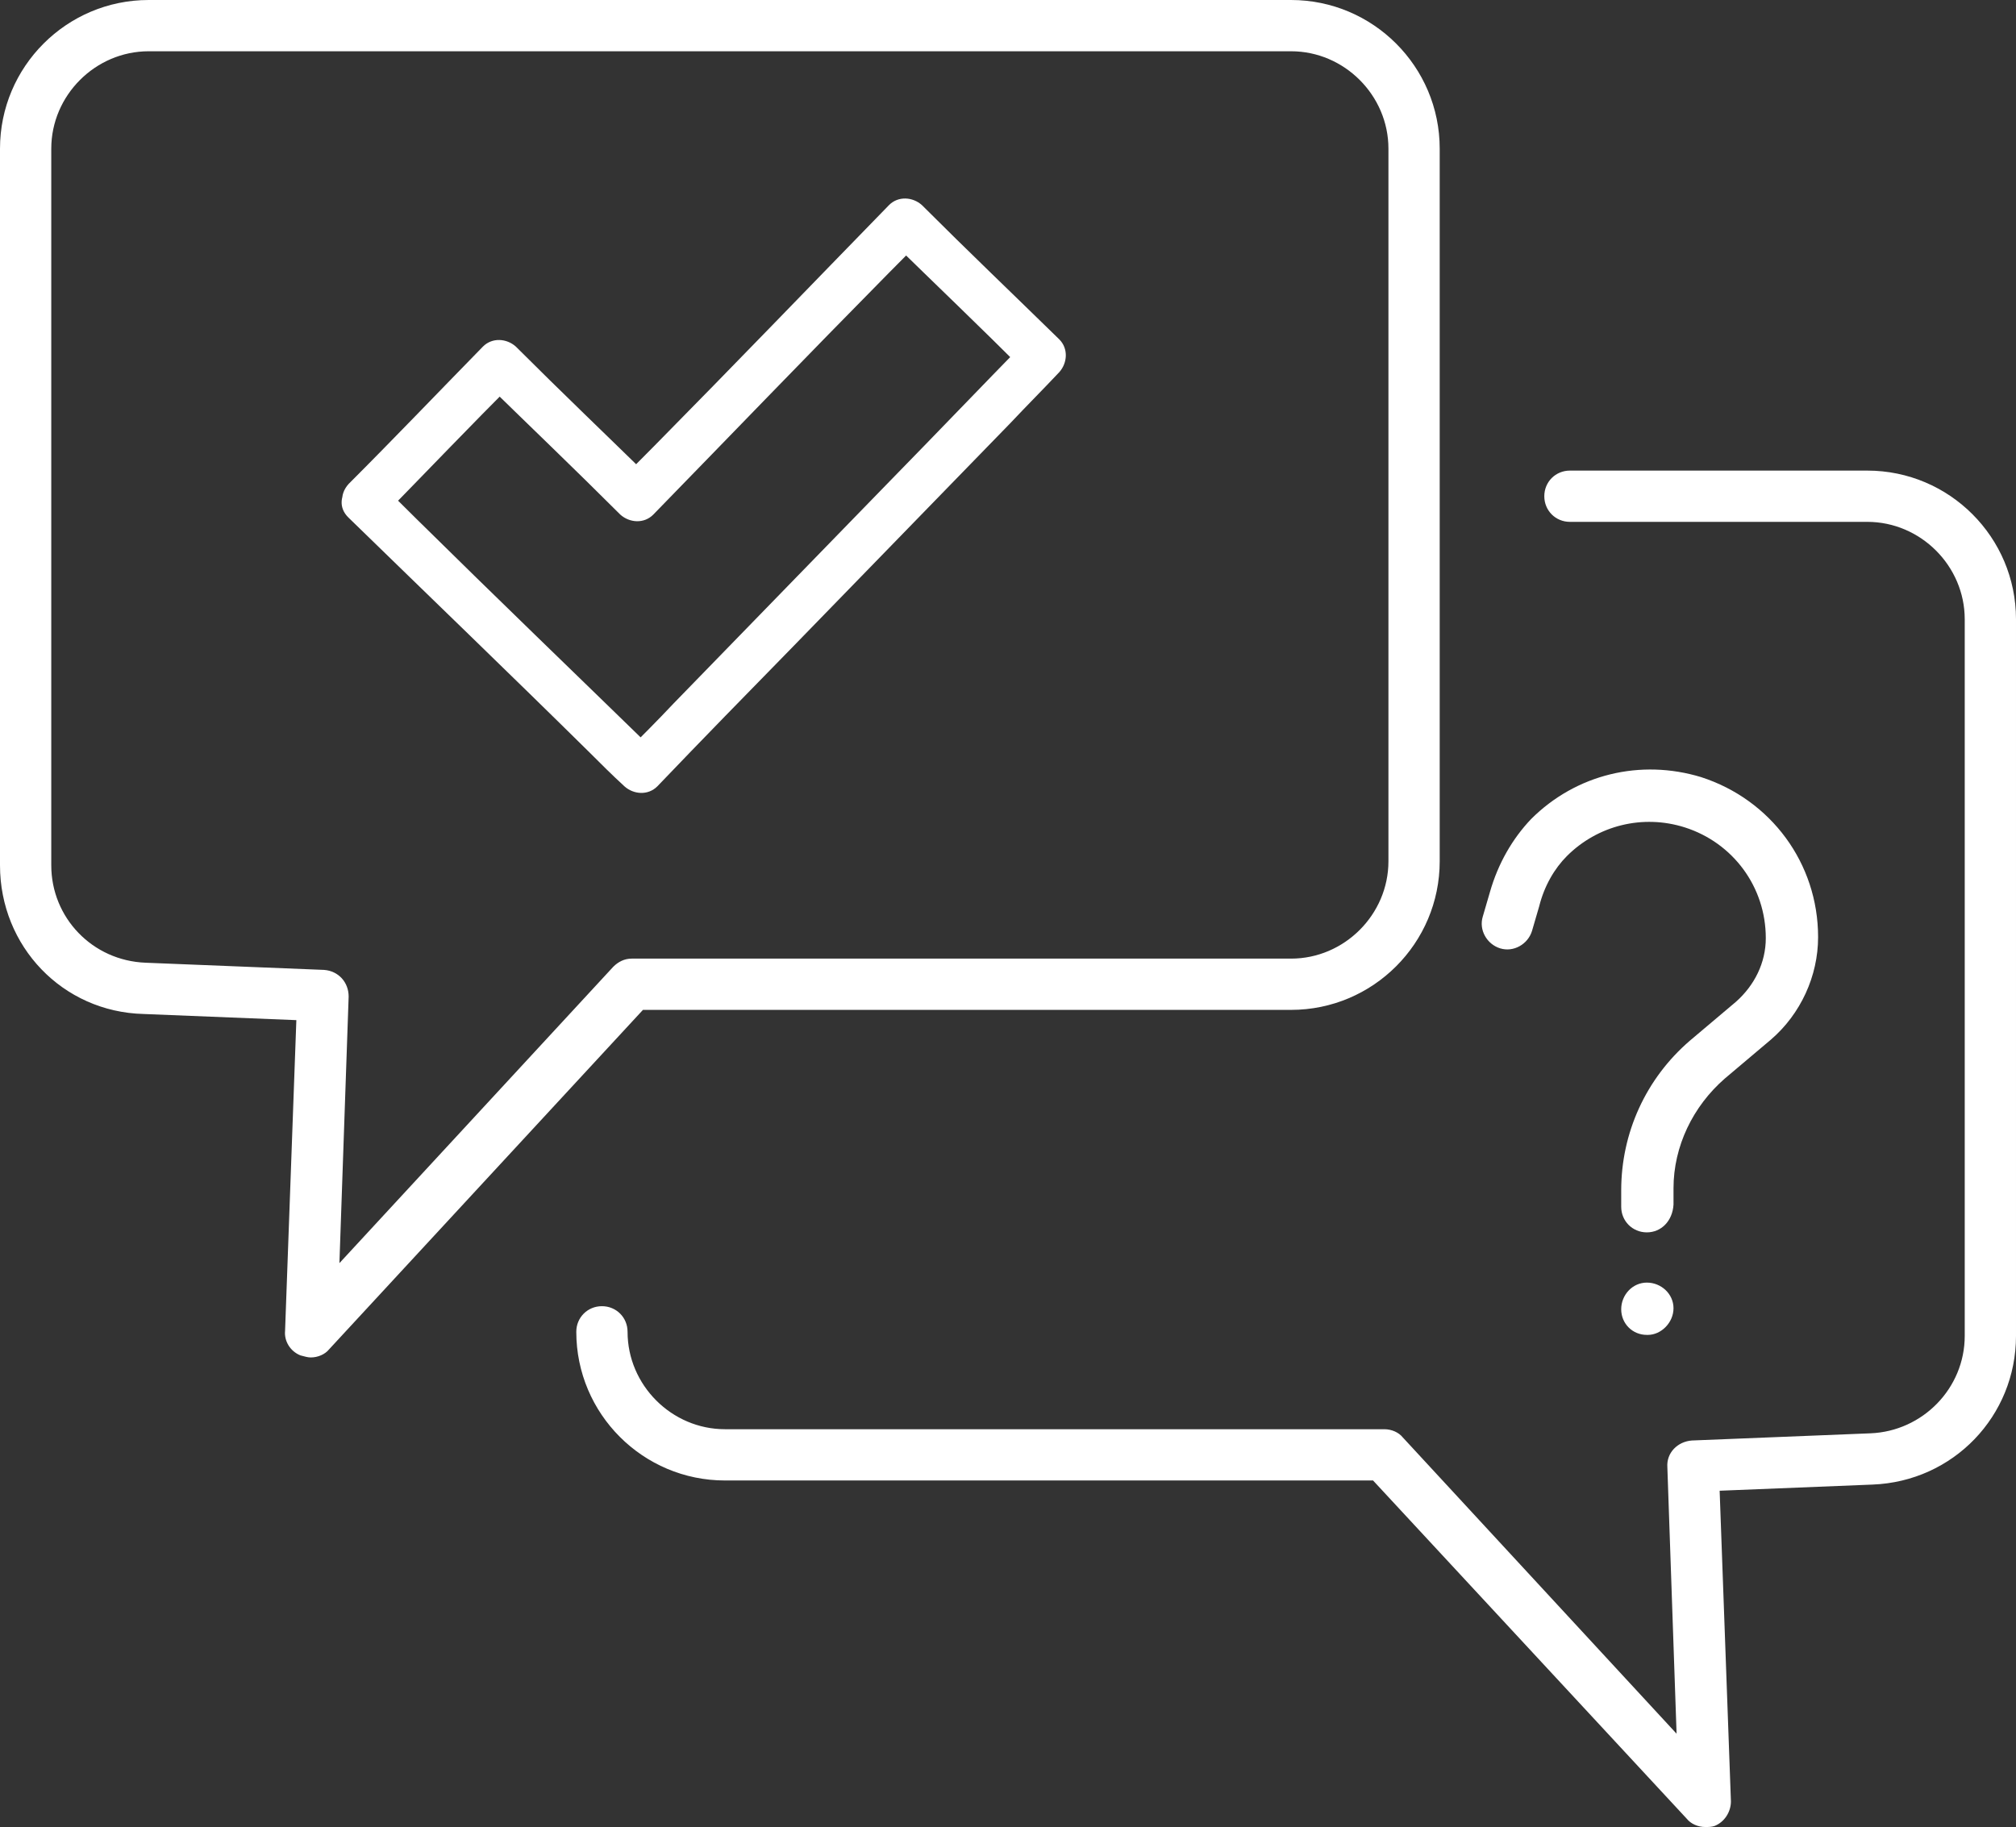 <?xml version="1.0" encoding="utf-8"?>
<!-- Generator: Adobe Illustrator 28.1.0, SVG Export Plug-In . SVG Version: 6.00 Build 0)  -->
<svg version="1.1" id="Ebene_2_00000084527427271750281100000012294213789716394892_"
	 xmlns="http://www.w3.org/2000/svg" xmlns:xlink="http://www.w3.org/1999/xlink" x="0px" y="0px" viewBox="0 0 196.6 178.2"
	 style="enable-background:new 0 0 196.6 178.2;" xml:space="preserve">
<rect x="0" y="0" width="196.6" height="178.2" fill="#333333" stroke="none"/>
<style type="text/css">
	.st0{fill:#FFFFFF;}
</style>
<g id="Ebene_1-2">
	<g>
		<path class="st0" d="M37.2,50.5c4.4-4.5,8.7-9,13.1-13.4h-3.2c4.5,4.4,9,8.7,13.4,13.1c0.9,0.8,2.3,0.9,3.2,0
			c7.6-7.8,15.2-15.7,22.9-23.5c1.1-1.1,2.2-2.2,3.3-3.4h-3.2c4.5,4.4,9,8.7,13.4,13.1v-3.2c-4.4,4.5-8.8,9.1-13.3,13.7
			c-7,7.2-14.1,14.5-21.1,21.7c-1.6,1.7-3.2,3.3-4.8,4.9h3.2c-7.8-7.6-15.7-15.2-23.5-22.9c-1.1-1.1-2.2-2.2-3.4-3.3
			c-2.1-2-5.3,1.2-3.2,3.2c7.8,7.6,15.7,15.2,23.5,22.9c1.1,1.1,2.2,2.2,3.4,3.3c0.9,0.8,2.3,0.9,3.2,0c4.4-4.6,8.8-9.1,13.3-13.7
			c7-7.2,14.1-14.5,21.1-21.7c1.6-1.7,3.2-3.3,4.8-5c0.8-0.9,0.9-2.3,0-3.2c-4.5-4.4-9-8.7-13.4-13.1c-0.9-0.8-2.3-0.9-3.2,0
			c-7.6,7.8-15.2,15.7-22.9,23.5c-1.1,1.1-2.2,2.2-3.3,3.4h3.2c-4.5-4.4-9-8.7-13.4-13.1c-0.9-0.8-2.3-0.9-3.2,0
			c-4.4,4.5-8.7,9-13.1,13.4C32,49.4,35.2,52.6,37.2,50.5z"/>
		<path class="st0" d="M30.3,132.4c-0.3,0-0.6-0.1-1-0.2c-1-0.4-1.6-1.4-1.5-2.4l1.1-30.3L14,98.9C6.1,98.7,0,92.3,0,84.4V14.5
			C0,6.5,6.5,0,14.5,0h111.4c8,0,14.5,6.5,14.5,14.5V84c0,8-6.5,14.5-14.5,14.5H62.7l-30.6,33.1C31.7,132.1,31,132.4,30.3,132.4
			L30.3,132.4z M14.5,5C9.3,5,5,9.3,5,14.5v69.9c0,5.1,4,9.3,9.2,9.5l17.4,0.7c1.4,0.1,2.4,1.2,2.4,2.6l-0.9,26l26.7-28.9
			c0.5-0.5,1.1-0.8,1.8-0.8h64.3c5.2,0,9.5-4.3,9.5-9.5V14.5c0-5.2-4.3-9.5-9.5-9.5H14.5z"/>
		<path class="st0" d="M166.3,178.2c-0.7,0-1.4-0.3-1.8-0.8l-30.6-33H70.7c-8,0-14.5-6.5-14.5-14.5c0-1.4,1.1-2.5,2.5-2.5
			s2.5,1.1,2.5,2.5c0,5.2,4.3,9.5,9.5,9.5H135c0.7,0,1.4,0.3,1.8,0.8l26.7,28.9l-0.9-26c-0.1-1.4,1-2.5,2.4-2.6l17.4-0.7
			c5.1-0.2,9.2-4.4,9.2-9.5V60.4c0-5.2-4.3-9.5-9.5-9.5h-29c-1.4,0-2.5-1.1-2.5-2.5s1.1-2.5,2.5-2.5h29c8,0,14.5,6.5,14.5,14.5v69.9
			c0,7.8-6.1,14.2-14,14.5l-14.9,0.6l1.1,30.3c0,1-0.6,2-1.6,2.4C166.9,178.2,166.6,178.2,166.3,178.2L166.3,178.2z"/>
		<g>
			<path class="st0" d="M160.6,120.2c-1.4,0-2.5-1.1-2.5-2.5v-1.6c0-5.6,2.4-10.9,6.7-14.6l4.5-3.8c1.8-1.6,2.9-3.8,2.9-6.2
				c0-5-3.2-9.3-7.9-10.8c-4.1-1.3-8.5-0.2-11.5,2.8c-1.2,1.2-2.2,2.9-2.7,4.9l-0.7,2.4c-0.4,1.3-1.8,2.1-3.1,1.7s-2.1-1.8-1.7-3.1
				l0.7-2.4c0.8-2.8,2.2-5.2,4-7.1c4.4-4.4,10.7-5.9,16.6-4.1c6.8,2.2,11.4,8.4,11.4,15.6c0,3.8-1.7,7.5-4.6,10l-4.5,3.8
				c-3.1,2.7-5,6.6-5,10.7v1.6C163.1,119.1,162,120.2,160.6,120.2L160.6,120.2z"/>
			<path class="st0" d="M160.7,130.2h-0.1c-1.4,0-2.5-1.1-2.5-2.5s1.1-2.6,2.5-2.6s2.6,1.1,2.6,2.5S162,130.2,160.7,130.2z"/>
		</g>
	</g>
</g>
</svg>
